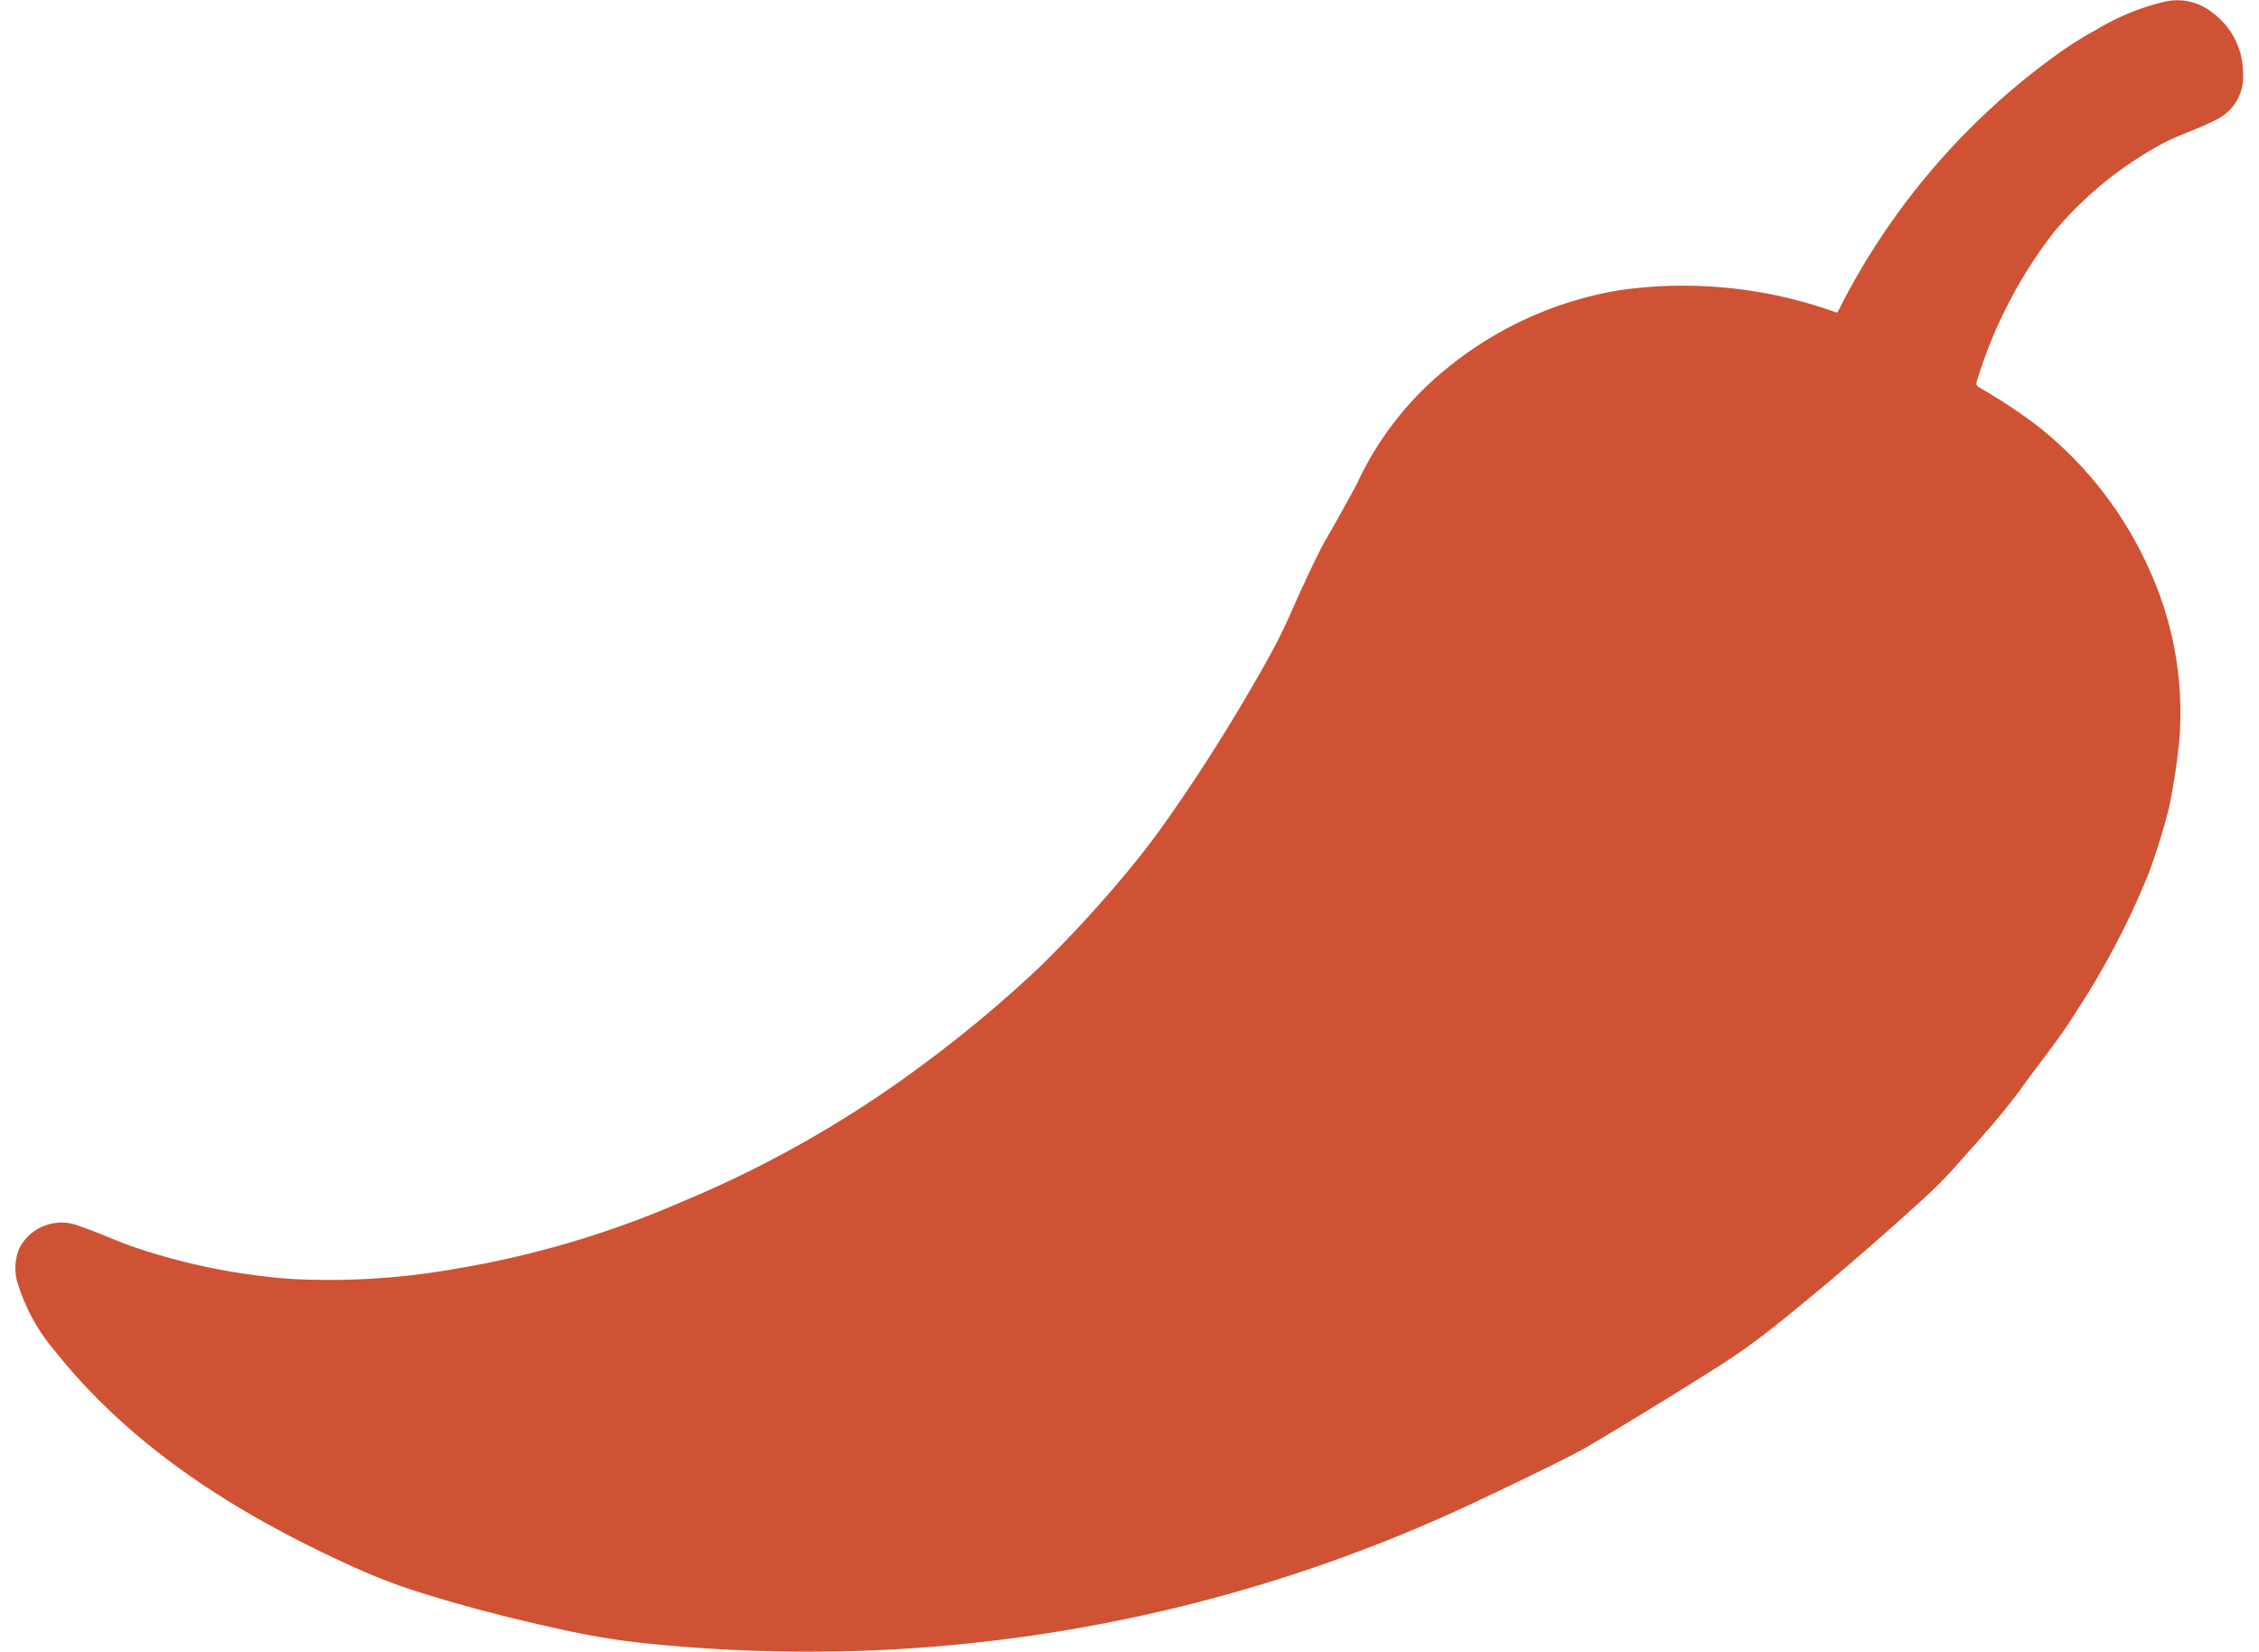 <svg width="180px" viewBox="0 0 177.56 131.6" xmlns="http://www.w3.org/2000/svg"><defs><style>.cls-1{fill:#d05234;}</style></defs><g data-name="Capa 2" id="Capa_2"><g data-name="Layer 1" id="Layer_1"><path d="M145.22,24.84a.1.1,0,0,1-.13.05,36,36,0,0,0-17.33-1.76,29.38,29.38,0,0,0-13.67,6.2,25.65,25.65,0,0,0-7.16,9.15q-1.19,2.24-2.49,4.48c-.53.92-1.54,3-3,6.31-.5,1.11-1.09,2.27-1.78,3.5Q96,59.28,92.08,64.88q-1.42,2.06-3,4a101.3,101.3,0,0,1-7.29,8,98.8,98.8,0,0,1-9.18,7.72A89.86,89.86,0,0,1,53.11,95.75a76.74,76.74,0,0,1-18.06,5.34,57.57,57.57,0,0,1-13.15.8A50.79,50.79,0,0,1,9.68,99.43c-1.39-.45-3-1.23-4.51-1.72A3.78,3.78,0,0,0,.35,99.39,4.09,4.09,0,0,0,.12,102a15.18,15.18,0,0,0,3.08,5.69C9.51,115.58,18,120.8,27.1,124.91a45,45,0,0,0,4.82,1.86q5.34,1.7,12,3.14a59.73,59.73,0,0,0,6.14,1,127.36,127.36,0,0,0,18.22.58,124.78,124.78,0,0,0,48.44-12q6.84-3.24,8.53-4.22,5.07-3,10.32-6.32a51.73,51.73,0,0,0,4.26-3q6-4.78,12.11-10.35c1-.9,1.8-1.72,2.47-2.46,1.85-2.09,3.85-4.24,5.44-6.45s3-3.88,4.36-6.08a63.81,63.81,0,0,0,5.77-11q.93-2.53,1.62-5.2a51.63,51.63,0,0,0,.83-5.41,27.44,27.44,0,0,0-2.4-13.64,30.18,30.18,0,0,0-9.2-11.66,46.46,46.46,0,0,0-4.4-2.87.35.35,0,0,1-.15-.4,36.83,36.83,0,0,1,6.21-12,29.57,29.57,0,0,1,8.33-6.84c1.42-.81,3-1.25,4.44-2a3.81,3.81,0,0,0,2.24-3.89A5.92,5.92,0,0,0,175.06,1a4.48,4.48,0,0,0-3.64-.9,18.84,18.84,0,0,0-5.66,2.3,29.34,29.34,0,0,0-2.7,1.67A56.34,56.34,0,0,0,145.22,24.84ZM140.37,47.6a.1.1,0,0,0,0,0A.1.1,0,0,1,140.37,47.6Zm.11.08h0a.17.17,0,0,0,.12,0A.14.14,0,0,1,140.48,47.68Z" class="cls-1"></path></g></g></svg>